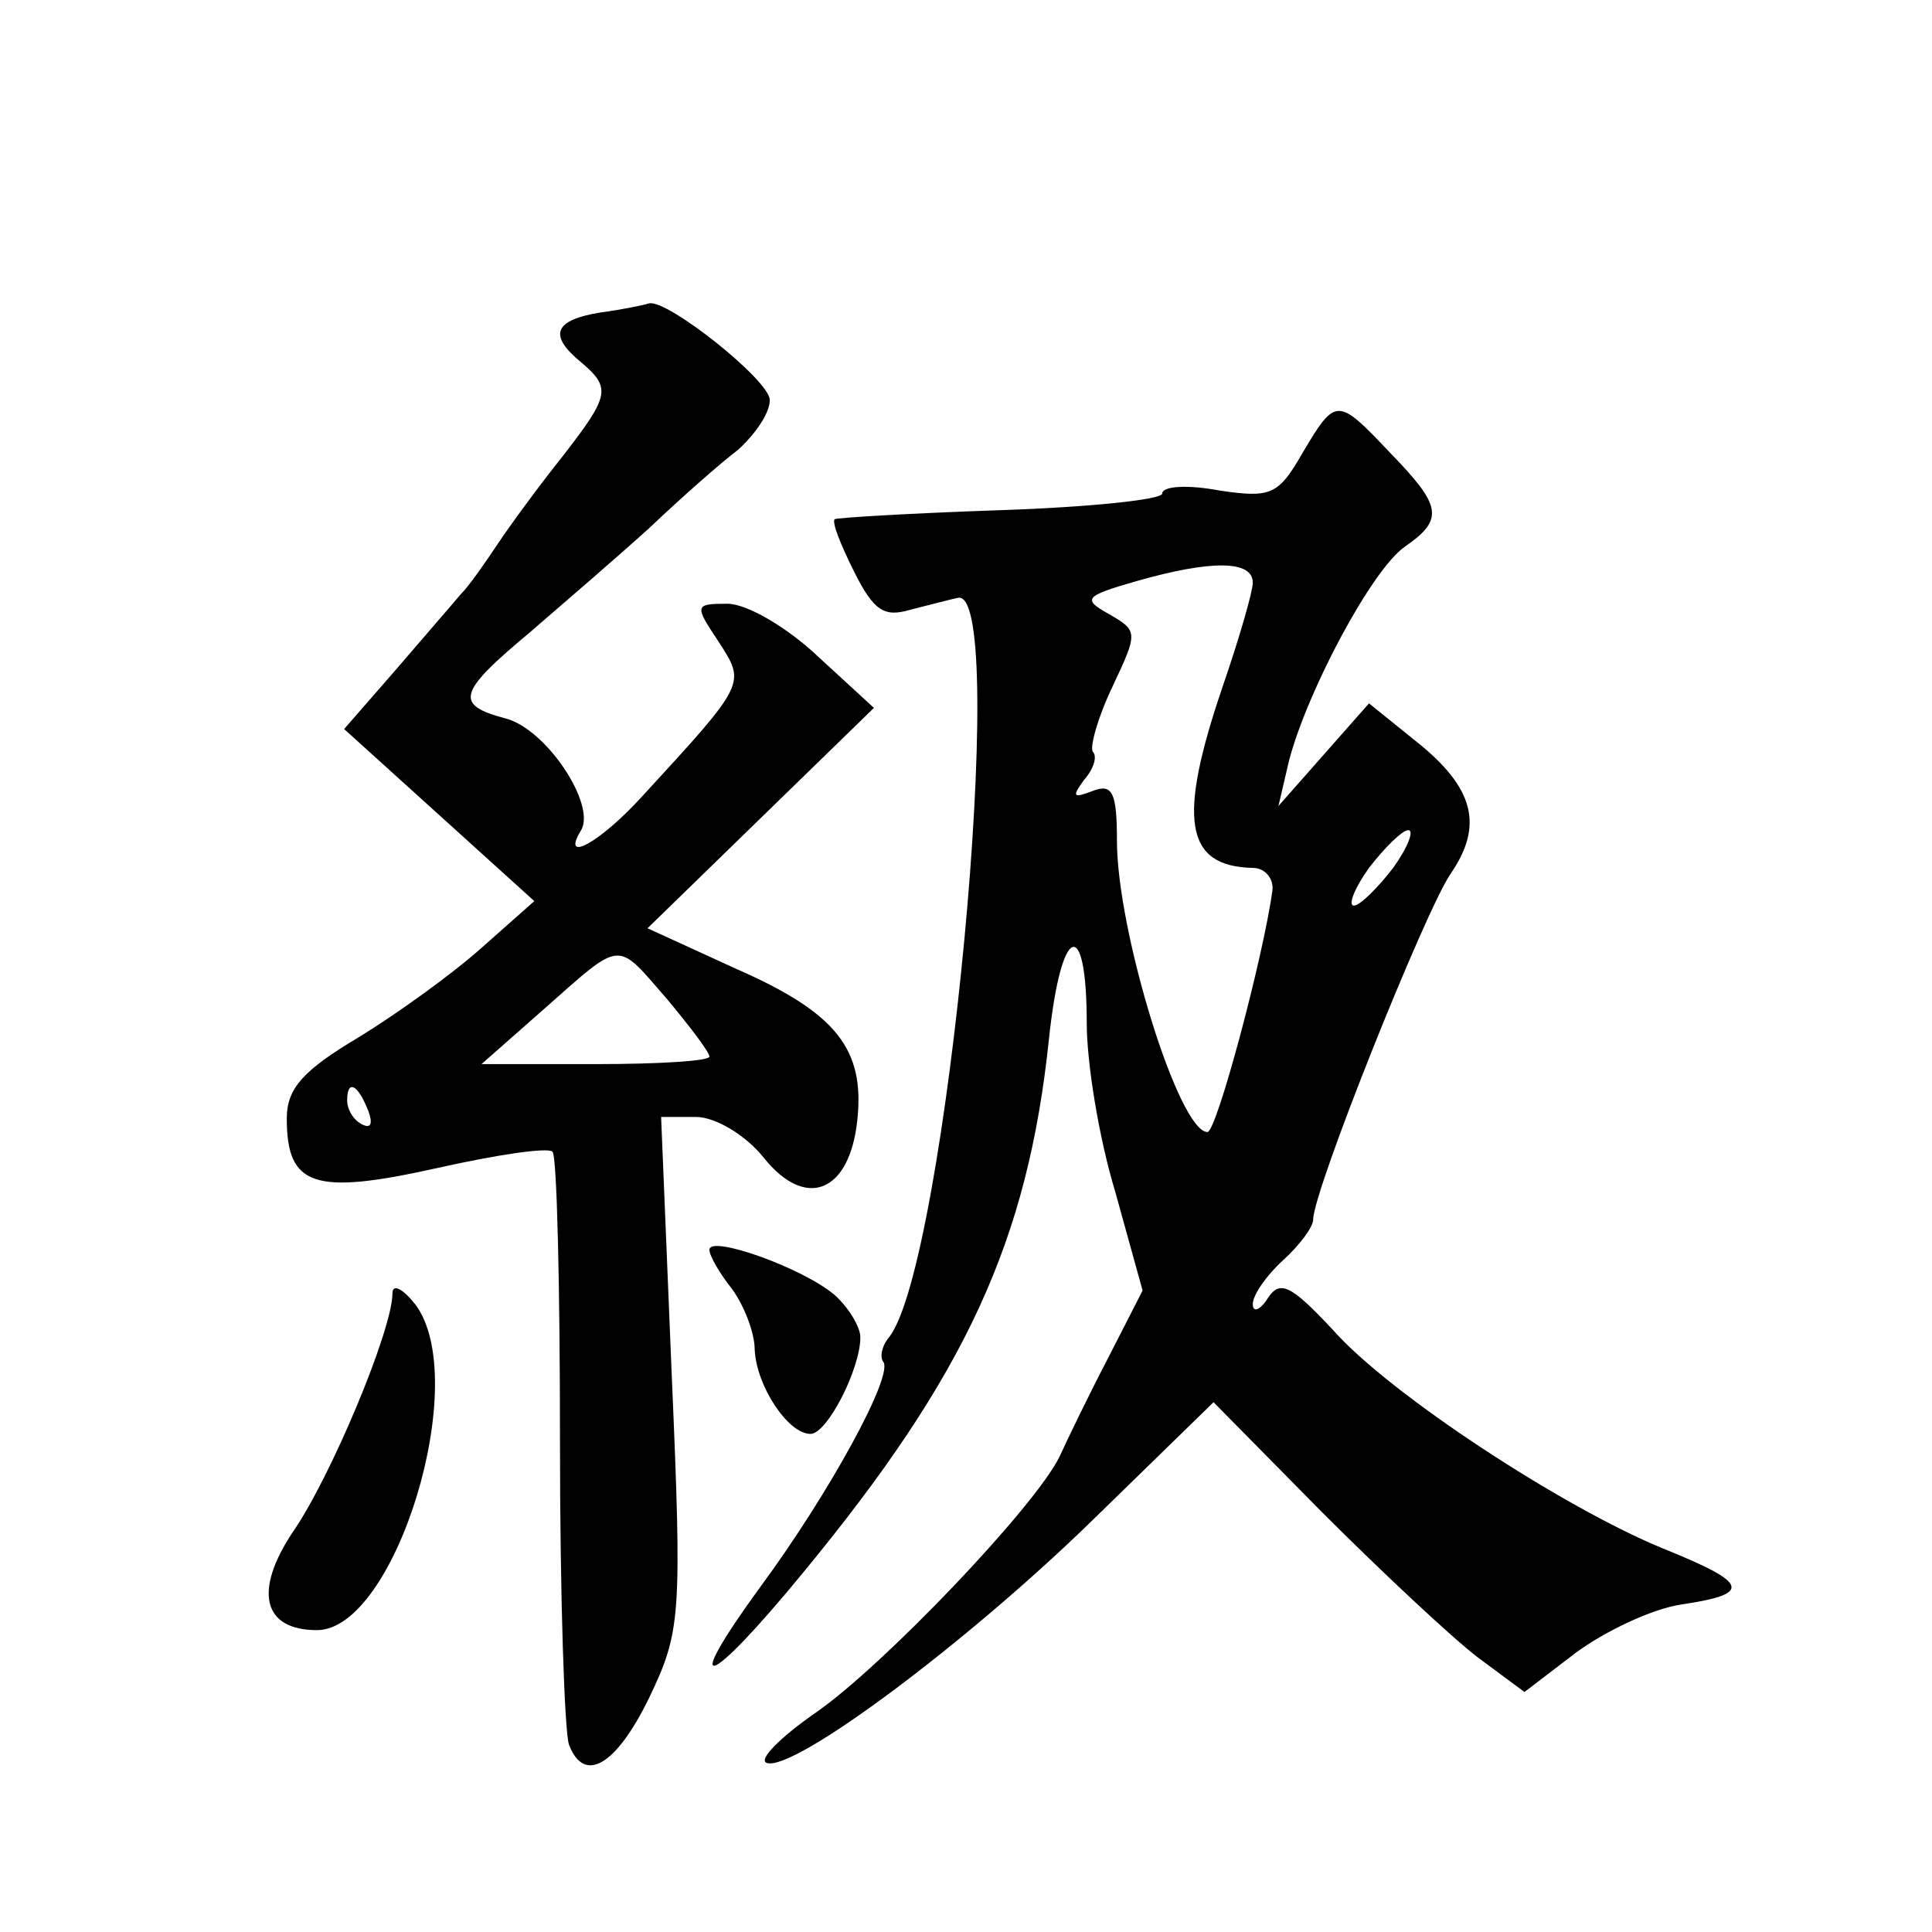 <?xml version="1.0" standalone="no"?>
<!DOCTYPE svg PUBLIC "-//W3C//DTD SVG 20010904//EN"
 "http://www.w3.org/TR/2001/REC-SVG-20010904/DTD/svg10.dtd">
<svg version="1.0" xmlns="http://www.w3.org/2000/svg"
 width="128pt" height="128pt" viewBox="0 0 128 128"
 preserveAspectRatio="xMidYMid meet">
<g transform="translate(0,128) scale(0.1,-0.1)"
fill="#0" stroke="none">
<path d="M398 1073 c-31 -5 -35 -15 -13 -33 20 -17 19 -22 -12 -62 -16 -20 -35
-46 -43 -58 -8 -12 -19 -28 -25 -34 -5 -6 -25 -29 -43 -50 l-34 -39 63 -57 63 -57
-35 -31 c-19 -17 -55 -43 -81 -59 -37 -22 -48 -34 -48 -54 0 -45 18 -51 99 -33
40 9 74 14 77 11 3 -2 5 -89 5 -192 0 -103 3 -193 6 -201 10 -26 31 -14 53 31 21
44 22 53 15 215 l-7 170 23 0 c13 0 33 -12 45 -27 28 -35 57 -23 62 25 5 47 -14
71 -80 100 l-59 27 75 73 75 73 -37 34 c-20 19 -47 35 -60 35 -22 0 -22 -1 -6 -25
18 -28 19 -27 -50 -102 -28 -31 -55 -46 -41 -23 10 17 -23 67 -50 74 -34 9 -32
17 16 57 22 19 58 50 79 69 20 19 47 43 59 52 11 10 21 24 21 33 0 13 -68 67 -80
64 -3 -1 -17 -4 -32 -6z m44 -455 c15 -18 28 -35 28 -38 0 -3 -34 -5 -76 -5 l-75
0 42 37 c52 46 47 45 81 6z m-198 -74 c3 -8 2 -12 -4 -9 -6 3 -10 10 -10 16 0 14
7 11 14 -7z M863 980 c-16 -28 -21 -30 -55 -25 -21 4 -38 3 -38 -2 0 -4 -48 -9
-107 -11 -59 -2 -109 -5 -110 -6 -2 -2 4 -17 13 -35 13 -26 20 -30 37 -25 12 3
27 7 32 8 34 4 -8 -442 -46 -490 -5 -6 -6 -13 -4 -16 8 -8 -36 -88 -81 -149 -54
-74 -36 -69 28 9 108 131 149 220 163 354 8 76 25 82 25 10 0 -26 8 -76 19 -112
l18 -65 -23 -45 c-13 -25 -27 -54 -32 -65 -16 -33 -117 -139 -162 -170 -23 -16
-38 -31 -32 -33 18 -6 133 80 216 161 l80 78 72 -73 c40 -40 86 -83 103 -96 l31
-23 34 26 c19 14 50 29 70 32 47 7 45 14 -12 37 -66 27 -181 102 -219 145 -28 30
-35 33 -43 21 -5 -8 -10 -10 -10 -4 0 6 9 19 20 29 11 10 20 22 20 27 0 19 74 204
91 229 22 32 16 57 -23 88 l-31 25 -30 -34 -30 -34 7 30 c12 46 55 127 77 142 26
18 24 27 -10 62 -35 37 -36 37 -58 0z m-33 -86 c0 -6 -9 -37 -20 -69 -30 -88 -25
-119 20 -120 8 0 14 -7 13 -15 -6 -44 -37 -160 -43 -160 -19 0 -60 133 -60 193
0 32 -3 38 -16 33 -13 -5 -14 -4 -6 7 7 8 9 16 6 19 -2 3 3 22 13 43 17 36 17 37
-2 48 -18 10 -17 12 18 22 49 14 77 14 77 -1z m93 -189 c-10 -13 -22 -25 -26 -25
-4 0 0 11 10 25 10 13 22 25 26 25 4 0 0 -11 -10 -25z M470 452 c0 -4 7 -16 15
-26 8 -11 15 -29 15 -40 1 -24 22 -56 37 -56 11 0 33 43 33 64 0 7 -8 20 -17 28
-21 18 -83 40 -83 30z M260 423 c0 -24 -41 -122 -66 -158 -26 -39 -20 -65 16 -65
52 0 103 166 65 216 -8 10 -15 14 -15 7z"/>
</g>
</svg>
